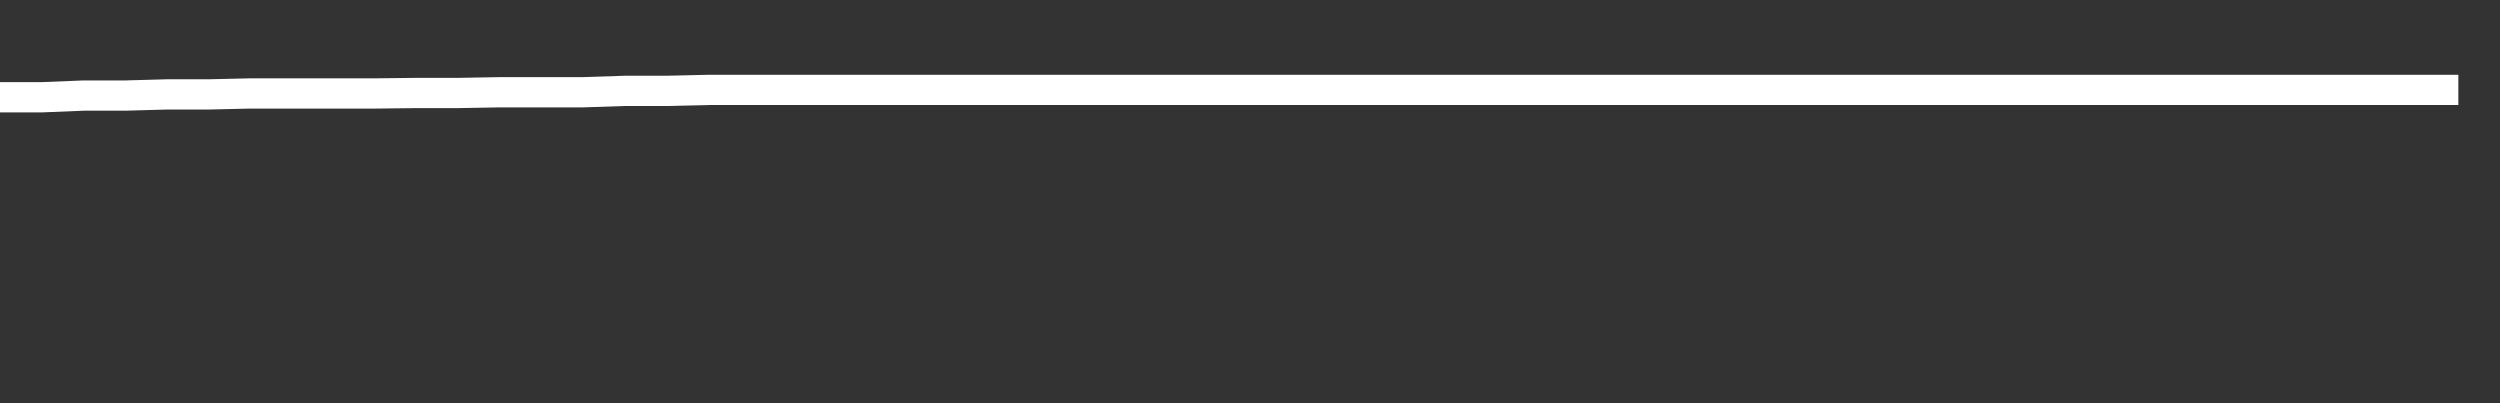 <svg xmlns="http://www.w3.org/2000/svg" width="248" height="40" viewBox="0 0 248 40" shape-rendering="auto"><rect x="0" y="0" width="248" height="40" fill="#333333" stroke="none"/><polyline points="0, 9.65 4.133, 9.65 8.267, 9.481 12.4, 9.481 16.533, 9.366 20.667, 9.366 24.8, 9.271 28.933, 9.271 33.067, 9.271 37.2, 9.271 41.333, 9.224 45.467, 9.224 49.6, 9.151 53.733, 9.151 57.867, 9.151 62, 9.014 66.133, 9.014 70.267, 8.919 74.4, 8.919 78.533, 8.919 82.667, 8.919 86.8, 8.919 90.933, 8.919 95.067, 8.919 99.2, 8.919 103.333, 8.919 107.467, 8.919 111.6, 8.919 115.733, 8.919 119.867, 8.919 124, 8.919 128.133, 8.919 132.267, 8.919 136.4, 8.919 140.533, 8.919 144.667, 8.919 148.8, 8.919 152.933, 8.919 157.067, 8.919 161.2, 8.919 165.333, 8.919 169.467, 8.919 173.6, 8.919 177.733, 8.919 181.867, 8.919 186, 8.919 190.133, 8.919 194.267, 8.919 198.4, 8.919 202.533, 8.919 206.667, 8.919 210.8, 8.919 214.933, 8.919 219.067, 8.919 223.2, 8.919 227.333, 8.919 231.467, 8.919 235.6, 8.919 239.733, 8.919 243.867, 8.919 248" stroke="#fff" stroke-width="3" stroke-opacity="1" fill="none" fill-opacity="0"></polyline></svg>